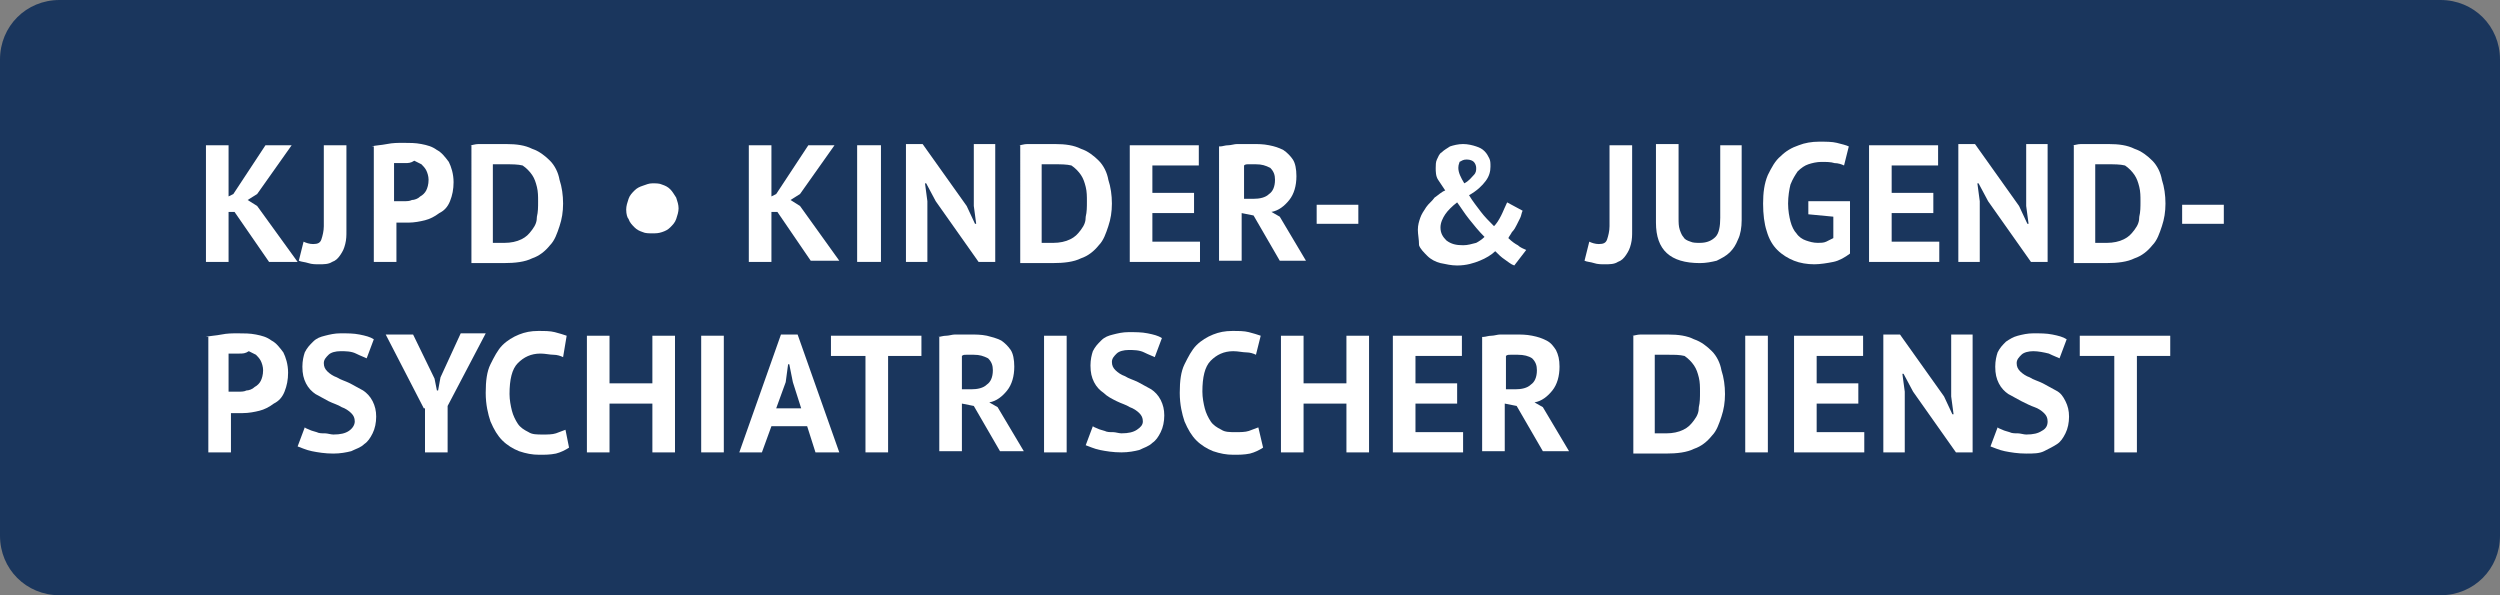 <?xml version="1.0" encoding="utf-8"?>
<!-- Generator: Adobe Illustrator 25.4.5, SVG Export Plug-In . SVG Version: 6.00 Build 0)  -->
<svg version="1.1" id="Ebene_1" xmlns="http://www.w3.org/2000/svg" xmlns:xlink="http://www.w3.org/1999/xlink" x="0px" y="0px"
	 width="210px" height="50px" viewBox="0 0 210 50" style="enable-background:new 0 0 210 50;" xml:space="preserve">
<rect x="0" y="0" width="210" height="50" fill="#808080" stroke="none"/>
<style type="text/css">
	.st0{fill:#1A365D;}
	.st1{enable-background:new    ;}
	.st2{fill:#FFFFFF;}
</style>
<path class="st0" d="M205,50H5c-2.8,0-5-2.2-5-5V5c0-2.8,2.2-5,5-5h200c2.8,0,5,2.2,5,5v40C210,47.8,207.8,50,205,50z"/>
<g class="st1">
	<path class="st2" d="M19.7,17.8h-0.5V22h-1.9v-9.8h1.9v4.3l0.4-0.2l2.7-4.1h2.2l-2.9,4.1l-0.8,0.5l0.8,0.5L25,22h-2.4L19.7,17.8z"
		/>
	<path class="st2" d="M27.2,12.2h1.9v7.2c0,0.4,0,0.7-0.1,1.1s-0.2,0.6-0.4,0.9s-0.4,0.5-0.7,0.6c-0.3,0.2-0.7,0.2-1.1,0.2
		c-0.3,0-0.6,0-0.9-0.1s-0.6-0.1-0.8-0.2l0.4-1.6c0.2,0.1,0.5,0.2,0.8,0.2c0.4,0,0.6-0.1,0.7-0.4c0.1-0.3,0.2-0.7,0.2-1.1V12.2z"/>
	<path class="st2" d="M31.2,12.3c0.4-0.1,0.8-0.1,1.3-0.2s0.9-0.1,1.4-0.1c0.5,0,1,0,1.5,0.1c0.5,0.1,0.9,0.2,1.3,0.5
		c0.4,0.2,0.7,0.6,1,1c0.2,0.4,0.4,1,0.4,1.7c0,0.6-0.1,1.1-0.3,1.6s-0.5,0.8-0.9,1c-0.4,0.3-0.8,0.5-1.2,0.6s-0.9,0.2-1.4,0.2
		c0,0-0.1,0-0.2,0c-0.1,0-0.2,0-0.3,0c-0.1,0-0.2,0-0.3,0c-0.1,0-0.2,0-0.2,0V22h-1.9V12.3z M34,13.7c-0.2,0-0.4,0-0.5,0
		c-0.2,0-0.3,0-0.4,0v3.2c0,0,0.1,0,0.2,0c0.1,0,0.2,0,0.2,0c0.1,0,0.2,0,0.2,0c0.1,0,0.1,0,0.2,0c0.3,0,0.5,0,0.7-0.1
		c0.2,0,0.5-0.1,0.7-0.3c0.2-0.1,0.4-0.3,0.5-0.5s0.2-0.5,0.2-0.9c0-0.3-0.1-0.6-0.2-0.8c-0.1-0.2-0.3-0.4-0.4-0.5
		c-0.2-0.1-0.4-0.2-0.6-0.3C34.5,13.7,34.3,13.7,34,13.7z"/>
	<path class="st2" d="M39.5,12.2c0.2,0,0.4-0.1,0.7-0.1s0.5,0,0.8,0c0.3,0,0.5,0,0.8,0c0.2,0,0.5,0,0.7,0c0.9,0,1.6,0.1,2.2,0.4
		c0.6,0.2,1.1,0.6,1.5,1s0.7,1,0.8,1.6c0.2,0.6,0.3,1.3,0.3,2c0,0.7-0.1,1.3-0.3,1.9c-0.2,0.6-0.4,1.2-0.8,1.6
		c-0.4,0.5-0.9,0.9-1.5,1.1c-0.6,0.3-1.4,0.4-2.4,0.4c-0.1,0-0.3,0-0.6,0c-0.2,0-0.5,0-0.8,0c-0.3,0-0.5,0-0.8,0c-0.2,0-0.4,0-0.5,0
		V12.2z M42.5,13.8c-0.2,0-0.4,0-0.6,0c-0.2,0-0.4,0-0.5,0v6.6c0,0,0.1,0,0.2,0c0.1,0,0.2,0,0.3,0s0.2,0,0.3,0c0.1,0,0.2,0,0.2,0
		c0.5,0,1-0.1,1.4-0.3s0.6-0.4,0.9-0.8s0.4-0.7,0.4-1.1c0.1-0.4,0.1-0.8,0.1-1.3c0-0.4,0-0.8-0.1-1.2c-0.1-0.4-0.2-0.7-0.4-1
		c-0.2-0.3-0.5-0.6-0.8-0.8C43.5,13.8,43,13.8,42.5,13.8z"/>
	<path class="st2" d="M52.6,17.6c0-0.3,0.1-0.6,0.2-0.9c0.1-0.3,0.3-0.5,0.5-0.7c0.2-0.2,0.4-0.3,0.7-0.4c0.3-0.1,0.5-0.2,0.8-0.2
		c0.3,0,0.6,0,0.8,0.1c0.3,0.1,0.5,0.2,0.7,0.4c0.2,0.2,0.3,0.4,0.5,0.7c0.1,0.3,0.2,0.6,0.2,0.9c0,0.3-0.1,0.6-0.2,0.9
		c-0.1,0.3-0.3,0.5-0.5,0.7s-0.4,0.3-0.7,0.4c-0.3,0.1-0.5,0.1-0.8,0.1c-0.3,0-0.6,0-0.8-0.1c-0.3-0.1-0.5-0.2-0.7-0.4
		c-0.2-0.2-0.4-0.4-0.5-0.7C52.7,18.3,52.6,18,52.6,17.6z"/>
	<path class="st2" d="M65.3,17.8h-0.5V22h-1.9v-9.8h1.9v4.3l0.4-0.2l2.7-4.1h2.2l-2.9,4.1l-0.8,0.5l0.8,0.5l3.3,4.6h-2.4L65.3,17.8z
		"/>
	<path class="st2" d="M72,12.2H74V22H72V12.2z"/>
	<path class="st2" d="M78.6,16.9l-0.8-1.5h-0.1l0.2,1.5V22h-1.8v-9.9h1.4l3.7,5.2l0.7,1.5H82l-0.2-1.5v-5.2h1.8v9.9h-1.4L78.6,16.9z
		"/>
	<path class="st2" d="M85.6,12.2c0.2,0,0.4-0.1,0.7-0.1s0.5,0,0.8,0c0.3,0,0.5,0,0.8,0c0.2,0,0.5,0,0.7,0c0.9,0,1.6,0.1,2.2,0.4
		c0.6,0.2,1.1,0.6,1.5,1s0.7,1,0.8,1.6c0.2,0.6,0.3,1.3,0.3,2c0,0.7-0.1,1.3-0.3,1.9c-0.2,0.6-0.4,1.2-0.8,1.6
		c-0.4,0.5-0.9,0.9-1.5,1.1c-0.6,0.3-1.4,0.4-2.4,0.4c-0.1,0-0.3,0-0.6,0c-0.2,0-0.5,0-0.8,0c-0.3,0-0.5,0-0.8,0c-0.2,0-0.4,0-0.5,0
		V12.2z M88.6,13.8c-0.2,0-0.4,0-0.6,0c-0.2,0-0.4,0-0.5,0v6.6c0,0,0.1,0,0.2,0c0.1,0,0.2,0,0.3,0s0.2,0,0.3,0c0.1,0,0.2,0,0.2,0
		c0.5,0,1-0.1,1.4-0.3s0.6-0.4,0.9-0.8s0.4-0.7,0.4-1.1c0.1-0.4,0.1-0.8,0.1-1.3c0-0.4,0-0.8-0.1-1.2c-0.1-0.4-0.2-0.7-0.4-1
		c-0.2-0.3-0.5-0.6-0.8-0.8C89.6,13.8,89.1,13.8,88.6,13.8z"/>
	<path class="st2" d="M94.9,12.2h5.8v1.7h-3.9v2.3h3.5v1.7h-3.5v2.4h4V22h-5.9V12.2z"/>
	<path class="st2" d="M102.5,12.3c0.2,0,0.4-0.1,0.7-0.1c0.2,0,0.5-0.1,0.7-0.1s0.5,0,0.7,0c0.2,0,0.4,0,0.6,0c0.5,0,0.9,0,1.4,0.1
		s0.8,0.2,1.2,0.4c0.3,0.2,0.6,0.5,0.8,0.8s0.3,0.8,0.3,1.4c0,0.8-0.2,1.5-0.6,2s-0.9,0.9-1.5,1l0.7,0.4l2.2,3.7h-2.2l-2.2-3.8
		l-1-0.2v4h-1.9V12.3z M105.5,13.8c-0.2,0-0.4,0-0.6,0c-0.2,0-0.3,0-0.4,0.1v2.8h0.8c0.5,0,1-0.1,1.3-0.4c0.3-0.2,0.5-0.6,0.5-1.2
		c0-0.4-0.1-0.7-0.4-1C106.3,13.9,106,13.8,105.5,13.8z"/>
	<path class="st2" d="M110.6,17.2h3.5v1.6h-3.5V17.2z"/>
	<path class="st2" d="M119.1,19.3c0-0.4,0.1-0.7,0.2-1c0.1-0.3,0.3-0.6,0.5-0.9s0.5-0.5,0.7-0.8c0.3-0.2,0.6-0.5,0.9-0.6
		c-0.2-0.3-0.4-0.6-0.6-0.9s-0.2-0.7-0.2-1c0-0.2,0-0.5,0.1-0.7s0.2-0.5,0.4-0.6c0.2-0.2,0.4-0.3,0.7-0.5c0.3-0.1,0.7-0.2,1.1-0.2
		c0.4,0,0.8,0.1,1.1,0.2s0.5,0.2,0.7,0.4c0.2,0.2,0.3,0.4,0.4,0.6c0.1,0.2,0.1,0.4,0.1,0.7c0,0.4-0.1,0.8-0.4,1.2
		c-0.3,0.4-0.7,0.8-1.4,1.2c0.3,0.5,0.7,1,1,1.4s0.7,0.8,1.1,1.2c0.2-0.2,0.4-0.5,0.6-0.9c0.2-0.4,0.3-0.7,0.5-1.1l1.3,0.7
		c-0.1,0.2-0.1,0.4-0.2,0.6c-0.1,0.2-0.2,0.4-0.3,0.6s-0.2,0.4-0.4,0.6c-0.1,0.2-0.2,0.3-0.3,0.5c0.3,0.3,0.6,0.5,0.8,0.6
		c0.2,0.2,0.5,0.3,0.7,0.4l-1,1.3c-0.3-0.1-0.5-0.3-0.8-0.5c-0.3-0.2-0.5-0.4-0.8-0.7c-0.3,0.3-0.8,0.6-1.3,0.8s-1.1,0.4-1.9,0.4
		c-0.5,0-0.9-0.1-1.4-0.2c-0.4-0.1-0.8-0.3-1.1-0.6s-0.6-0.6-0.7-0.9C119.2,20.1,119.1,19.7,119.1,19.3z M124.7,19.9
		c-0.5-0.5-0.9-1-1.3-1.5c-0.4-0.5-0.7-1-1-1.4c-0.4,0.3-0.8,0.7-1,1c-0.2,0.3-0.4,0.7-0.4,1.1c0,0.5,0.2,0.8,0.5,1.1
		c0.4,0.3,0.8,0.4,1.4,0.4c0.4,0,0.7-0.1,1.1-0.2C124.2,20.3,124.5,20.1,124.7,19.9z M122.5,14.1c0,0.4,0.2,0.8,0.5,1.3
		c0.4-0.2,0.6-0.5,0.8-0.7c0.2-0.2,0.2-0.4,0.2-0.6c0-0.2-0.1-0.4-0.2-0.5c-0.1-0.1-0.3-0.2-0.6-0.2c-0.3,0-0.4,0.1-0.6,0.2
		C122.6,13.7,122.5,13.8,122.5,14.1z"/>
	<path class="st2" d="M135.2,12.2h1.9v7.2c0,0.4,0,0.7-0.1,1.1s-0.2,0.6-0.4,0.9s-0.4,0.5-0.7,0.6c-0.3,0.2-0.7,0.2-1.1,0.2
		c-0.3,0-0.6,0-0.9-0.1s-0.6-0.1-0.8-0.2l0.4-1.6c0.2,0.1,0.5,0.2,0.8,0.2c0.4,0,0.6-0.1,0.7-0.4c0.1-0.3,0.2-0.7,0.2-1.1V12.2z"/>
	<path class="st2" d="M144.5,12.2h1.8v6.3c0,0.6-0.1,1.2-0.3,1.6c-0.2,0.5-0.4,0.8-0.7,1.1c-0.3,0.3-0.7,0.5-1.1,0.7
		c-0.4,0.1-0.9,0.2-1.4,0.2c-2.5,0-3.7-1.1-3.7-3.4v-6.6h1.9v6.2c0,0.4,0,0.7,0.1,1c0.1,0.3,0.2,0.5,0.3,0.6
		c0.1,0.2,0.3,0.3,0.6,0.4c0.2,0.1,0.5,0.1,0.8,0.1c0.6,0,1-0.2,1.3-0.5c0.3-0.3,0.4-0.9,0.4-1.6V12.2z"/>
	<path class="st2" d="M151.7,16.9h3.7v4.4c-0.4,0.3-0.9,0.6-1.4,0.7c-0.5,0.1-1.1,0.2-1.6,0.2c-0.6,0-1.2-0.1-1.7-0.3
		c-0.5-0.2-1-0.5-1.4-0.9c-0.4-0.4-0.7-0.9-0.9-1.6c-0.2-0.6-0.3-1.4-0.3-2.3c0-0.9,0.1-1.7,0.4-2.4c0.3-0.6,0.6-1.2,1.1-1.6
		c0.4-0.4,0.9-0.7,1.5-0.9c0.5-0.2,1.1-0.3,1.7-0.3c0.6,0,1.1,0,1.5,0.1s0.8,0.2,1,0.3l-0.4,1.6c-0.2-0.1-0.5-0.2-0.8-0.2
		c-0.3-0.1-0.7-0.1-1.1-0.1c-0.4,0-0.8,0.1-1.1,0.2c-0.3,0.1-0.6,0.3-0.9,0.6c-0.2,0.3-0.4,0.6-0.6,1.1c-0.1,0.4-0.2,1-0.2,1.6
		c0,0.6,0.1,1.1,0.2,1.5s0.3,0.8,0.5,1c0.2,0.3,0.5,0.5,0.8,0.6c0.3,0.1,0.6,0.2,1,0.2c0.2,0,0.5,0,0.7-0.1c0.2-0.1,0.4-0.2,0.6-0.3
		v-1.8l-2.1-0.2V16.9z"/>
	<path class="st2" d="M157,12.2h5.8v1.7h-3.9v2.3h3.5v1.7h-3.5v2.4h4V22H157V12.2z"/>
	<path class="st2" d="M167,16.9l-0.8-1.5h-0.1l0.2,1.5V22h-1.8v-9.9h1.4l3.7,5.2l0.7,1.5h0.1l-0.2-1.5v-5.2h1.8v9.9h-1.4L167,16.9z"
		/>
	<path class="st2" d="M174.1,12.2c0.2,0,0.4-0.1,0.7-0.1s0.5,0,0.8,0c0.3,0,0.5,0,0.8,0c0.2,0,0.5,0,0.7,0c0.9,0,1.6,0.1,2.2,0.4
		c0.6,0.2,1.1,0.6,1.5,1s0.7,1,0.8,1.6c0.2,0.6,0.3,1.3,0.3,2c0,0.7-0.1,1.3-0.3,1.9c-0.2,0.6-0.4,1.2-0.8,1.6
		c-0.4,0.5-0.9,0.9-1.5,1.1c-0.6,0.3-1.4,0.4-2.4,0.4c-0.1,0-0.3,0-0.6,0c-0.2,0-0.5,0-0.8,0c-0.3,0-0.5,0-0.8,0c-0.2,0-0.4,0-0.5,0
		V12.2z M177.1,13.8c-0.2,0-0.4,0-0.6,0c-0.2,0-0.4,0-0.5,0v6.6c0,0,0.1,0,0.2,0c0.1,0,0.2,0,0.3,0c0.1,0,0.2,0,0.3,0
		c0.1,0,0.2,0,0.2,0c0.5,0,1-0.1,1.4-0.3s0.6-0.4,0.9-0.8s0.4-0.7,0.4-1.1c0.1-0.4,0.1-0.8,0.1-1.3c0-0.4,0-0.8-0.1-1.2
		c-0.1-0.4-0.2-0.7-0.4-1c-0.2-0.3-0.5-0.6-0.8-0.8C178.1,13.8,177.6,13.8,177.1,13.8z"/>
	<path class="st2" d="M183.3,17.2h3.5v1.6h-3.5V17.2z"/>
</g>
<g class="st1">
	<path class="st2" d="M17.3,28.3c0.4-0.1,0.8-0.1,1.3-0.2S19.5,28,20,28c0.5,0,1,0,1.5,0.1c0.5,0.1,0.9,0.2,1.3,0.5
		c0.4,0.2,0.7,0.6,1,1c0.2,0.4,0.4,1,0.4,1.7c0,0.6-0.1,1.1-0.3,1.6s-0.5,0.8-0.9,1c-0.4,0.3-0.8,0.5-1.2,0.6s-0.9,0.2-1.4,0.2
		c0,0-0.1,0-0.2,0c-0.1,0-0.2,0-0.3,0c-0.1,0-0.2,0-0.3,0c-0.1,0-0.2,0-0.2,0V38h-1.9V28.3z M20.1,29.7c-0.2,0-0.4,0-0.5,0
		c-0.2,0-0.3,0-0.4,0v3.2c0,0,0.1,0,0.2,0c0.1,0,0.2,0,0.2,0c0.1,0,0.2,0,0.2,0c0.1,0,0.1,0,0.2,0c0.3,0,0.5,0,0.7-0.1
		c0.2,0,0.5-0.1,0.7-0.3c0.2-0.1,0.4-0.3,0.5-0.5s0.2-0.5,0.2-0.9c0-0.3-0.1-0.6-0.2-0.8c-0.1-0.2-0.3-0.4-0.4-0.5
		c-0.2-0.1-0.4-0.2-0.6-0.3C20.6,29.7,20.4,29.7,20.1,29.7z"/>
	<path class="st2" d="M29.8,35.4c0-0.3-0.1-0.5-0.3-0.7c-0.2-0.2-0.5-0.4-0.8-0.5c-0.3-0.2-0.7-0.3-1.1-0.5s-0.7-0.4-1.1-0.6
		c-0.3-0.2-0.6-0.5-0.8-0.9c-0.2-0.4-0.3-0.8-0.3-1.4c0-0.5,0.1-0.9,0.2-1.2c0.2-0.4,0.4-0.6,0.7-0.9s0.6-0.4,1-0.5s0.8-0.2,1.3-0.2
		c0.6,0,1.1,0,1.6,0.1c0.5,0.1,0.9,0.2,1.2,0.4l-0.6,1.6c-0.2-0.1-0.5-0.2-0.9-0.4s-0.9-0.2-1.3-0.2c-0.4,0-0.8,0.1-1,0.3
		c-0.2,0.2-0.4,0.4-0.4,0.7c0,0.3,0.1,0.5,0.3,0.7c0.2,0.2,0.5,0.4,0.8,0.5c0.3,0.2,0.7,0.3,1.1,0.5s0.7,0.4,1.1,0.6
		c0.3,0.2,0.6,0.5,0.8,0.9c0.2,0.4,0.3,0.8,0.3,1.3s-0.1,1-0.3,1.4c-0.2,0.4-0.4,0.7-0.7,0.9c-0.3,0.3-0.7,0.4-1.1,0.6
		c-0.4,0.1-0.9,0.2-1.5,0.2c-0.7,0-1.3-0.1-1.8-0.2c-0.5-0.1-0.9-0.3-1.2-0.4l0.6-1.6c0.1,0.1,0.2,0.1,0.4,0.2
		c0.2,0.1,0.3,0.1,0.6,0.2c0.2,0.1,0.4,0.1,0.7,0.1c0.2,0,0.5,0.1,0.7,0.1c0.6,0,1-0.1,1.3-0.3S29.8,35.7,29.8,35.4z"/>
	<path class="st2" d="M35.6,34.3l-3.2-6.2h2.3l1.8,3.7l0.2,1h0.1l0.2-1.1l1.7-3.7h2.1l-3.2,6.1V38h-1.9V34.3z"/>
	<path class="st2" d="M47.8,37.6c-0.3,0.2-0.7,0.4-1.1,0.5c-0.5,0.1-0.9,0.1-1.4,0.1c-0.6,0-1.1-0.1-1.7-0.3c-0.5-0.2-1-0.5-1.4-0.9
		c-0.4-0.4-0.7-0.9-1-1.6c-0.2-0.6-0.4-1.4-0.4-2.4c0-1,0.1-1.8,0.4-2.4c0.3-0.6,0.6-1.2,1-1.6s0.9-0.7,1.4-0.9
		c0.5-0.2,1-0.3,1.6-0.3c0.6,0,1,0,1.4,0.1c0.4,0.1,0.7,0.2,1,0.3L47.3,30c-0.2-0.1-0.5-0.2-0.8-0.2s-0.7-0.1-1.1-0.1
		c-0.8,0-1.4,0.3-1.9,0.8s-0.7,1.4-0.7,2.6c0,0.5,0.1,1,0.2,1.4c0.1,0.4,0.3,0.8,0.5,1.1c0.2,0.3,0.5,0.5,0.9,0.7
		c0.3,0.2,0.7,0.2,1.2,0.2c0.4,0,0.8,0,1.1-0.1c0.3-0.1,0.5-0.2,0.8-0.3L47.8,37.6z"/>
	<path class="st2" d="M54.8,33.9h-3.6V38h-1.9v-9.8h1.9v4h3.6v-4h1.9V38h-1.9V33.9z"/>
	<path class="st2" d="M58.9,28.2h1.9V38h-1.9V28.2z"/>
	<path class="st2" d="M67.8,35.8h-3L64,38h-1.9l3.5-9.9H67l3.5,9.9h-2L67.8,35.8z M65.2,34.3h2.1l-0.7-2.2l-0.3-1.5h-0.1L66,32.1
		L65.2,34.3z"/>
	<path class="st2" d="M77.5,29.9h-2.9V38h-1.9v-8.1h-2.9v-1.7h7.6V29.9z"/>
	<path class="st2" d="M78.8,28.3c0.2,0,0.4-0.1,0.7-0.1c0.2,0,0.5-0.1,0.7-0.1s0.5,0,0.7,0c0.2,0,0.4,0,0.6,0c0.5,0,0.9,0,1.4,0.1
		c0.4,0.1,0.8,0.2,1.2,0.4c0.3,0.2,0.6,0.5,0.8,0.8s0.3,0.8,0.3,1.4c0,0.8-0.2,1.5-0.6,2c-0.4,0.5-0.9,0.9-1.5,1l0.7,0.4l2.2,3.7H84
		l-2.2-3.8l-1-0.2v4h-1.9V28.3z M81.8,29.8c-0.2,0-0.4,0-0.6,0c-0.2,0-0.3,0-0.4,0.1v2.8h0.8c0.5,0,1-0.1,1.3-0.4
		c0.3-0.2,0.5-0.6,0.5-1.2c0-0.4-0.1-0.7-0.4-1C82.6,29.9,82.3,29.8,81.8,29.8z"/>
	<path class="st2" d="M87.7,28.2h1.9V38h-1.9V28.2z"/>
	<path class="st2" d="M96,35.4c0-0.3-0.1-0.5-0.3-0.7c-0.2-0.2-0.5-0.4-0.8-0.5c-0.3-0.2-0.7-0.3-1.1-0.5S93,33.3,92.7,33
		c-0.3-0.2-0.6-0.5-0.8-0.9c-0.2-0.4-0.3-0.8-0.3-1.4c0-0.5,0.1-0.9,0.2-1.2c0.2-0.4,0.4-0.6,0.7-0.9s0.6-0.4,1-0.5s0.8-0.2,1.3-0.2
		c0.6,0,1.1,0,1.6,0.1c0.5,0.1,0.9,0.2,1.2,0.4l-0.6,1.6c-0.2-0.1-0.5-0.2-0.9-0.4s-0.9-0.2-1.3-0.2c-0.4,0-0.8,0.1-1,0.3
		c-0.2,0.2-0.4,0.4-0.4,0.7c0,0.3,0.1,0.5,0.3,0.7c0.2,0.2,0.5,0.4,0.8,0.5c0.3,0.2,0.7,0.3,1.1,0.5s0.7,0.4,1.1,0.6
		c0.3,0.2,0.6,0.5,0.8,0.9c0.2,0.4,0.3,0.8,0.3,1.3s-0.1,1-0.3,1.4c-0.2,0.4-0.4,0.7-0.7,0.9c-0.3,0.3-0.7,0.4-1.1,0.6
		c-0.4,0.1-0.9,0.2-1.5,0.2c-0.7,0-1.3-0.1-1.8-0.2c-0.5-0.1-0.9-0.3-1.2-0.4l0.6-1.6c0.1,0.1,0.2,0.1,0.4,0.2
		c0.2,0.1,0.3,0.1,0.6,0.2c0.2,0.1,0.4,0.1,0.7,0.1c0.2,0,0.5,0.1,0.7,0.1c0.6,0,1-0.1,1.3-0.3S96,35.7,96,35.4z"/>
	<path class="st2" d="M106.1,37.6c-0.3,0.2-0.7,0.4-1.1,0.5c-0.5,0.1-0.9,0.1-1.4,0.1c-0.6,0-1.1-0.1-1.7-0.3
		c-0.5-0.2-1-0.5-1.4-0.9c-0.4-0.4-0.7-0.9-1-1.6c-0.2-0.6-0.4-1.4-0.4-2.4c0-1,0.1-1.8,0.4-2.4c0.3-0.6,0.6-1.2,1-1.6
		s0.9-0.7,1.4-0.9c0.5-0.2,1-0.3,1.6-0.3c0.6,0,1,0,1.4,0.1c0.4,0.1,0.7,0.2,1,0.3l-0.4,1.6c-0.2-0.1-0.5-0.2-0.8-0.2
		c-0.3,0-0.7-0.1-1.1-0.1c-0.8,0-1.4,0.3-1.9,0.8s-0.7,1.4-0.7,2.6c0,0.5,0.1,1,0.2,1.4c0.1,0.4,0.3,0.8,0.5,1.1
		c0.2,0.3,0.5,0.5,0.9,0.7c0.3,0.2,0.7,0.2,1.2,0.2c0.4,0,0.8,0,1.1-0.1c0.3-0.1,0.5-0.2,0.8-0.3L106.1,37.6z"/>
	<path class="st2" d="M113.1,33.9h-3.6V38h-1.9v-9.8h1.9v4h3.6v-4h1.9V38h-1.9V33.9z"/>
	<path class="st2" d="M117,28.2h5.8v1.7h-3.9v2.3h3.5v1.7h-3.5v2.4h4V38H117V28.2z"/>
	<path class="st2" d="M124.6,28.3c0.2,0,0.4-0.1,0.7-0.1c0.2,0,0.5-0.1,0.7-0.1c0.2,0,0.5,0,0.7,0c0.2,0,0.4,0,0.6,0
		c0.5,0,0.9,0,1.4,0.1s0.8,0.2,1.2,0.4c0.4,0.2,0.6,0.5,0.8,0.8c0.2,0.4,0.3,0.8,0.3,1.4c0,0.8-0.2,1.5-0.6,2
		c-0.4,0.5-0.9,0.9-1.5,1l0.7,0.4l2.2,3.7h-2.2l-2.2-3.8l-1-0.2v4h-1.9V28.3z M127.5,29.8c-0.2,0-0.4,0-0.6,0c-0.2,0-0.3,0-0.4,0.1
		v2.8h0.8c0.5,0,1-0.1,1.3-0.4c0.3-0.2,0.5-0.6,0.5-1.2c0-0.4-0.1-0.7-0.4-1C128.4,29.9,128,29.8,127.5,29.8z"/>
	<path class="st2" d="M137.1,28.2c0.2,0,0.4-0.1,0.7-0.1s0.5,0,0.8,0c0.3,0,0.5,0,0.8,0c0.2,0,0.5,0,0.7,0c0.9,0,1.6,0.1,2.2,0.4
		c0.6,0.2,1.1,0.6,1.5,1s0.7,1,0.8,1.6c0.2,0.6,0.3,1.3,0.3,2c0,0.7-0.1,1.3-0.3,1.9c-0.2,0.6-0.4,1.2-0.8,1.6
		c-0.4,0.5-0.9,0.9-1.5,1.1c-0.6,0.3-1.4,0.4-2.4,0.4c-0.1,0-0.3,0-0.6,0c-0.2,0-0.5,0-0.8,0c-0.3,0-0.5,0-0.8,0c-0.2,0-0.4,0-0.5,0
		V28.2z M140.1,29.8c-0.2,0-0.4,0-0.6,0c-0.2,0-0.4,0-0.5,0v6.6c0,0,0.1,0,0.2,0c0.1,0,0.2,0,0.3,0c0.1,0,0.2,0,0.3,0
		c0.1,0,0.2,0,0.2,0c0.5,0,1-0.1,1.4-0.3s0.6-0.4,0.9-0.8s0.4-0.7,0.4-1.1c0.1-0.4,0.1-0.8,0.1-1.3c0-0.4,0-0.8-0.1-1.2
		c-0.1-0.4-0.2-0.7-0.4-1c-0.2-0.3-0.5-0.6-0.8-0.8C141.1,29.8,140.7,29.8,140.1,29.8z"/>
	<path class="st2" d="M146.6,28.2h1.9V38h-1.9V28.2z"/>
	<path class="st2" d="M150.7,28.2h5.8v1.7h-3.9v2.3h3.5v1.7h-3.5v2.4h4V38h-5.9V28.2z"/>
	<path class="st2" d="M160.7,32.9l-0.8-1.5h-0.1l0.2,1.5V38h-1.8v-9.9h1.4l3.7,5.2l0.7,1.5h0.1l-0.2-1.5v-5.2h1.8v9.9h-1.4
		L160.7,32.9z"/>
	<path class="st2" d="M172,35.4c0-0.3-0.1-0.5-0.3-0.7c-0.2-0.2-0.5-0.4-0.8-0.5s-0.7-0.3-1.1-0.5s-0.7-0.4-1.1-0.6
		c-0.3-0.2-0.6-0.5-0.8-0.9c-0.2-0.4-0.3-0.8-0.3-1.4c0-0.5,0.1-0.9,0.2-1.2c0.2-0.4,0.4-0.6,0.7-0.9c0.3-0.2,0.6-0.4,1-0.5
		s0.8-0.2,1.3-0.2c0.6,0,1.1,0,1.6,0.1c0.5,0.1,0.9,0.2,1.2,0.4l-0.6,1.6c-0.2-0.1-0.5-0.2-0.9-0.4c-0.4-0.1-0.9-0.2-1.3-0.2
		c-0.4,0-0.8,0.1-1,0.3c-0.2,0.2-0.4,0.4-0.4,0.7c0,0.3,0.1,0.5,0.3,0.7c0.2,0.2,0.5,0.4,0.8,0.5c0.3,0.2,0.7,0.3,1.1,0.5
		s0.7,0.4,1.1,0.6s0.6,0.5,0.8,0.9c0.2,0.4,0.3,0.8,0.3,1.3s-0.1,1-0.3,1.4s-0.4,0.7-0.7,0.9s-0.7,0.4-1.1,0.6s-0.9,0.2-1.5,0.2
		c-0.7,0-1.3-0.1-1.8-0.2c-0.5-0.1-0.9-0.3-1.2-0.4l0.6-1.6c0.1,0.1,0.2,0.1,0.4,0.2c0.2,0.1,0.3,0.1,0.6,0.2
		c0.2,0.1,0.4,0.1,0.7,0.1c0.2,0,0.5,0.1,0.7,0.1c0.6,0,1-0.1,1.3-0.3C171.9,36,172,35.7,172,35.4z"/>
	<path class="st2" d="M182.4,29.9h-2.9V38h-1.9v-8.1h-2.9v-1.7h7.6V29.9z"/>
</g>
</svg>
